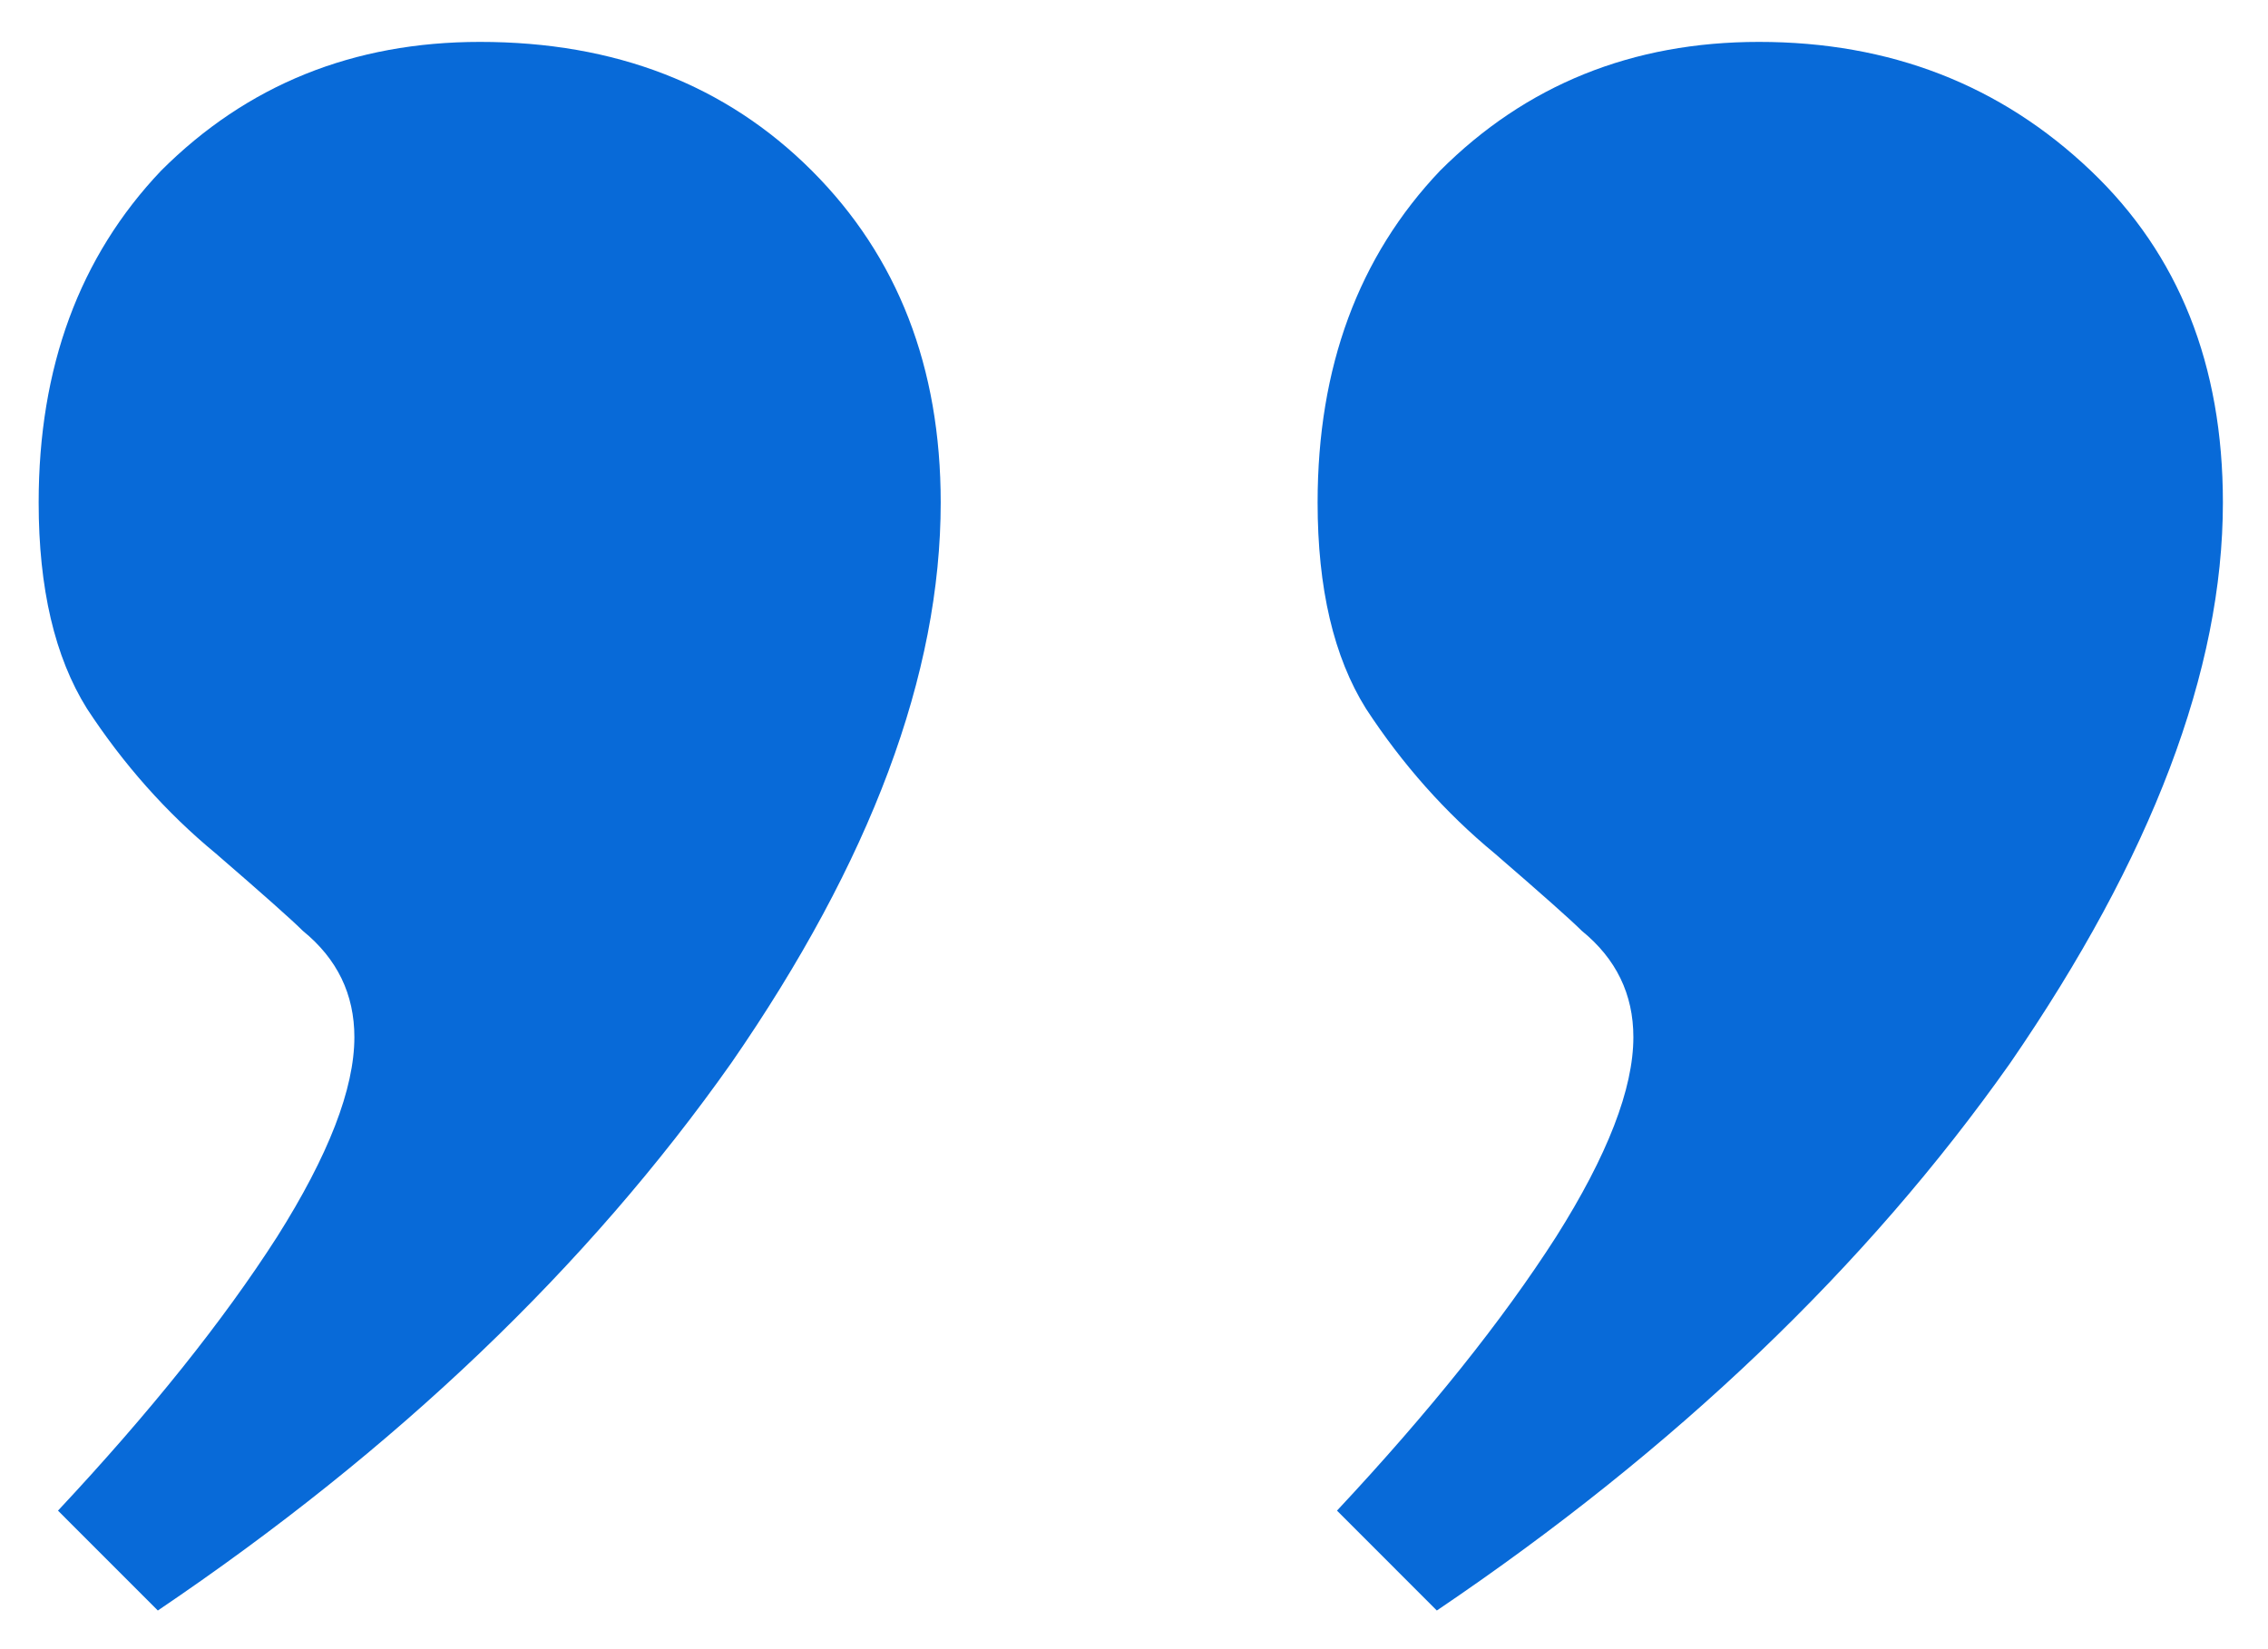 <svg width="44" height="32" viewBox="0 0 44 32" fill="none" xmlns="http://www.w3.org/2000/svg">
<path d="M34.125 0.813C36.667 0.813 38.812 1.646 40.562 3.312C42.271 4.938 43.125 7.083 43.125 9.75C43.125 13 41.75 16.625 39 20.625C36.208 24.583 32.5 28.125 27.875 31.25L25.938 29.312C27.729 27.396 29.146 25.625 30.188 24C31.188 22.417 31.688 21.125 31.688 20.125C31.688 19.292 31.354 18.604 30.688 18.062C30.479 17.854 29.917 17.354 29 16.562C28.042 15.771 27.208 14.833 26.5 13.75C25.875 12.75 25.562 11.417 25.562 9.75C25.562 7.125 26.354 4.979 27.938 3.312C29.604 1.646 31.667 0.813 34.125 0.813ZM9.312 0.813C11.938 0.813 14.083 1.646 15.75 3.312C17.417 4.979 18.25 7.125 18.25 9.75C18.25 13.083 16.896 16.708 14.188 20.625C11.396 24.583 7.688 28.125 3.062 31.25L1.125 29.312C2.917 27.396 4.333 25.625 5.375 24C6.375 22.417 6.875 21.125 6.875 20.125C6.875 19.292 6.542 18.604 5.875 18.062C5.667 17.854 5.104 17.354 4.188 16.562C3.229 15.771 2.396 14.833 1.687 13.75C1.062 12.75 0.75 11.417 0.75 9.75C0.75 7.125 1.542 4.979 3.125 3.312C4.792 1.646 6.854 0.813 9.312 0.813Z" fill="#086AD8"/>
</svg>
